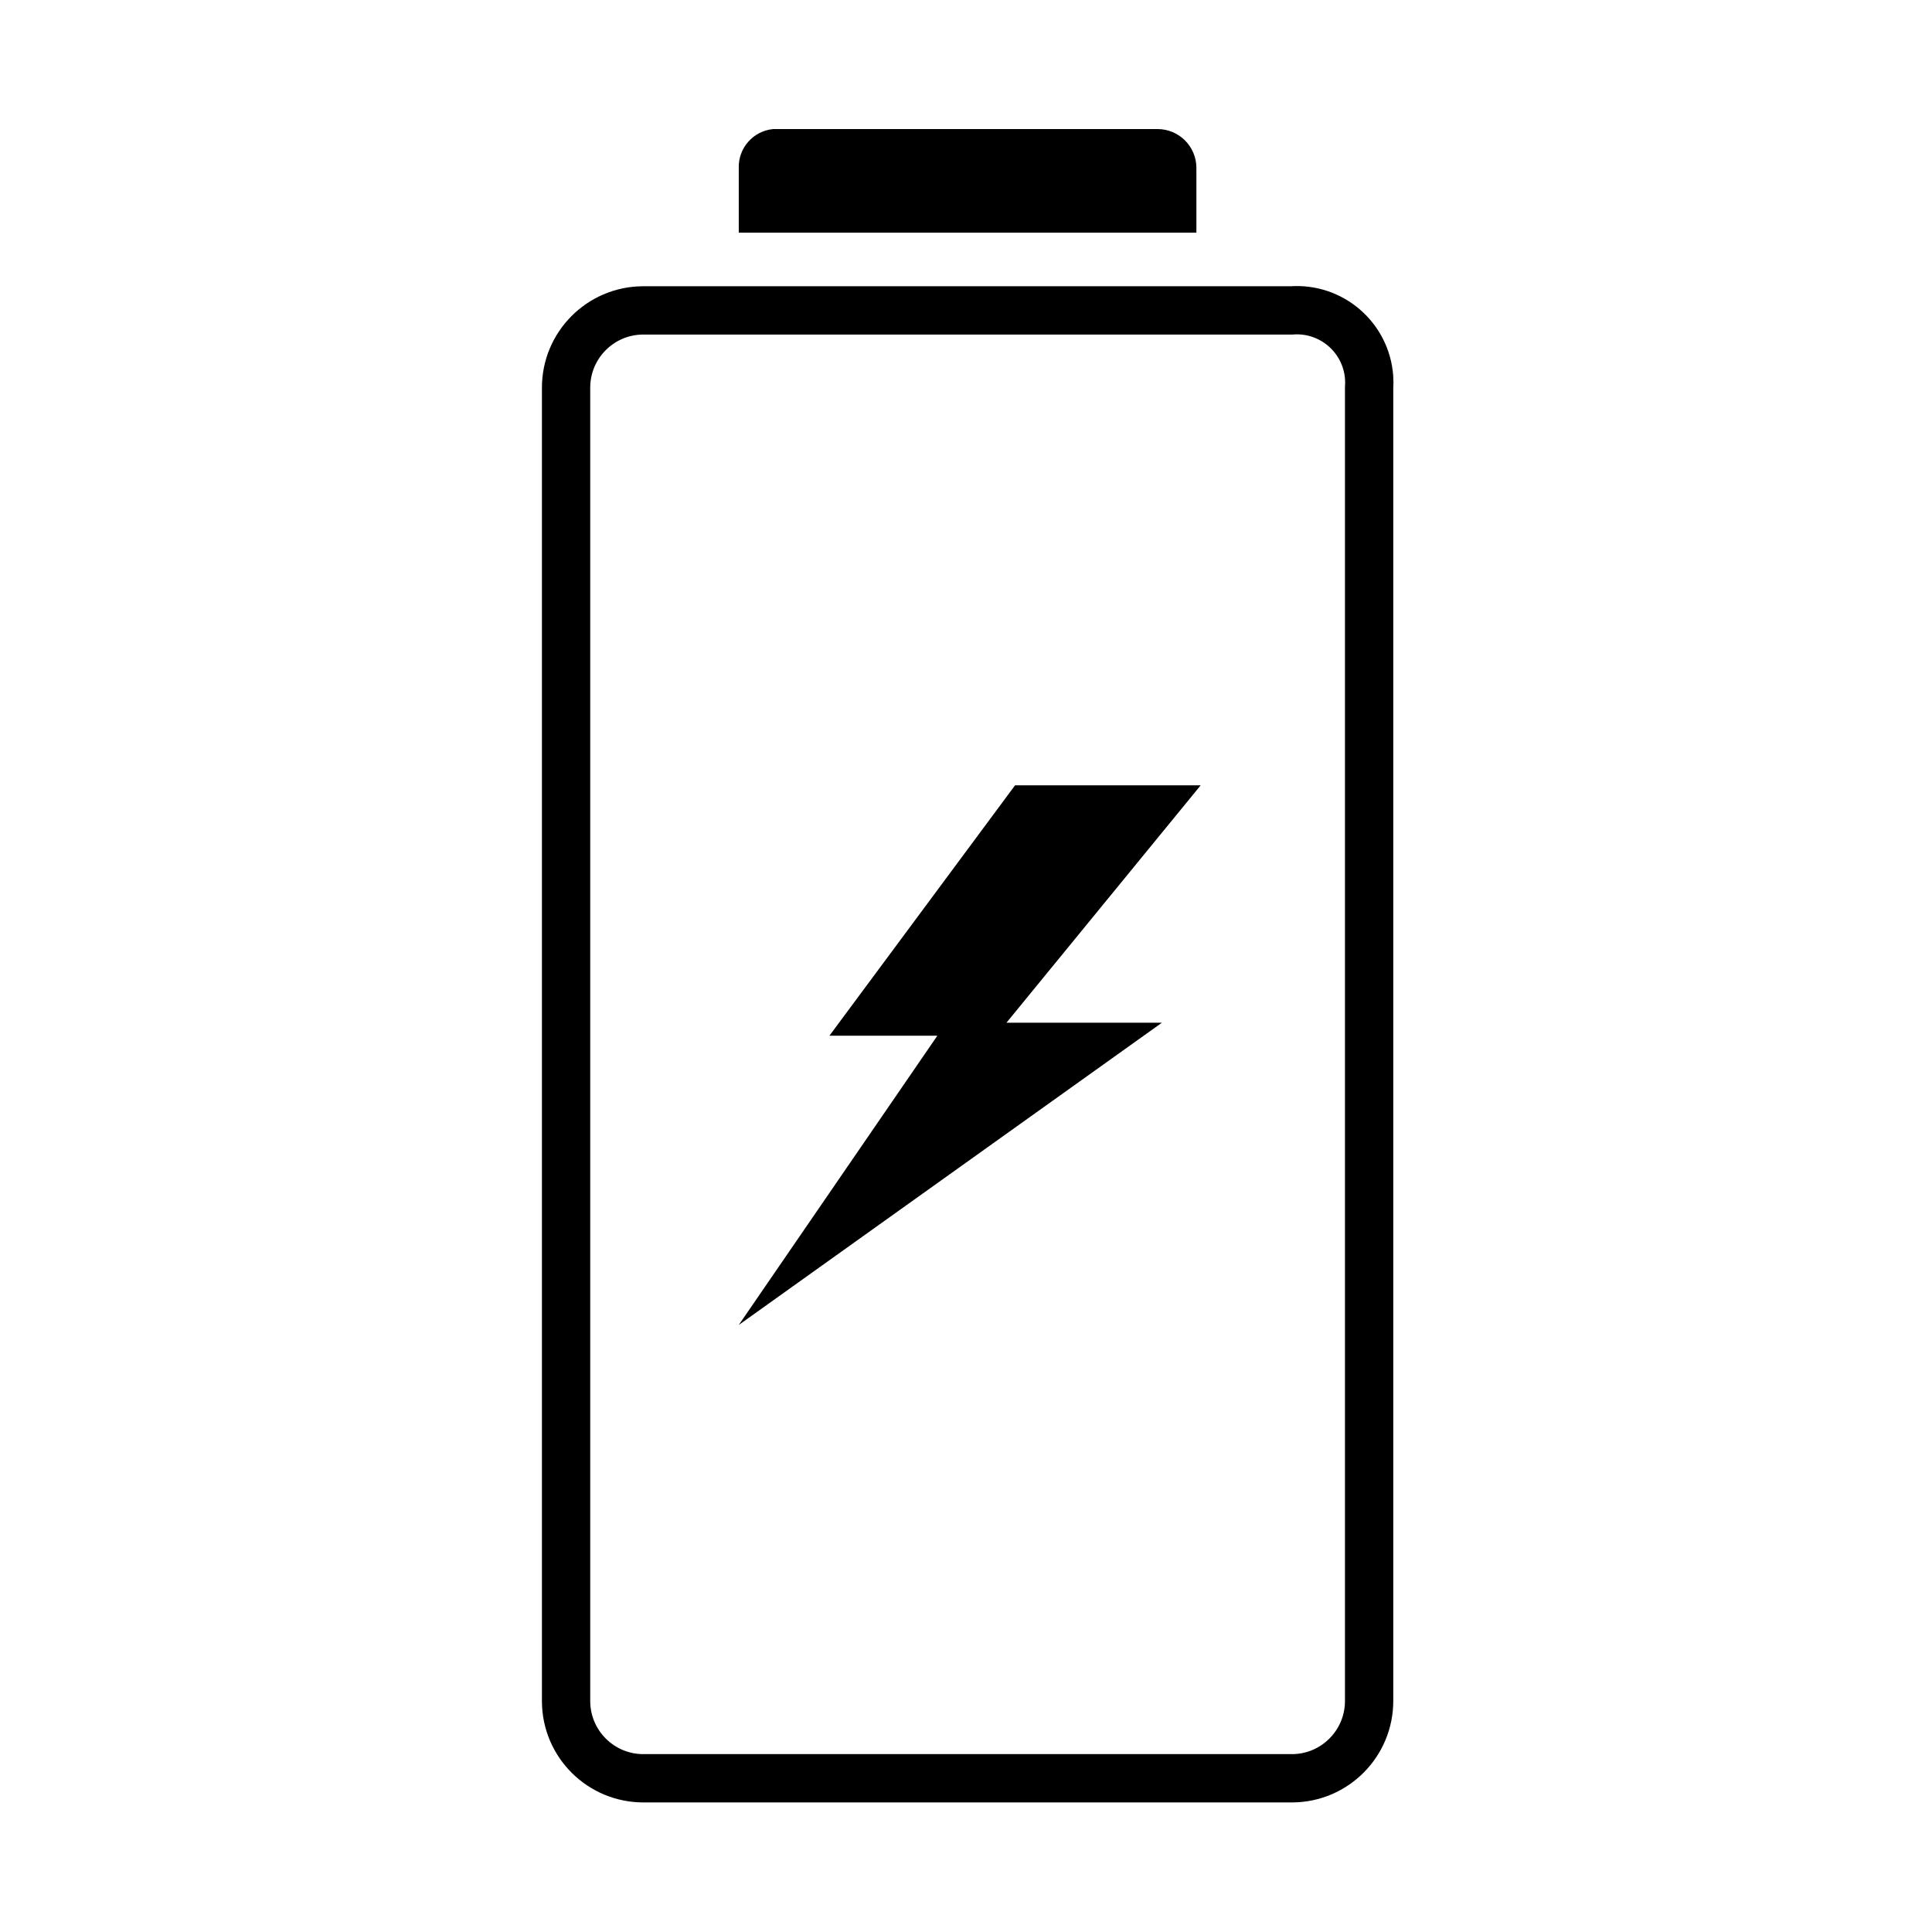 <?xml version="1.0" encoding="utf-8"?>
<!-- Generator: Adobe Illustrator 23.0.1, SVG Export Plug-In . SVG Version: 6.00 Build 0)  -->
<svg version="1.1" id="Layer_1" xmlns="http://www.w3.org/2000/svg" xmlns:xlink="http://www.w3.org/1999/xlink" x="0px" y="0px"
	 viewBox="0 0 60 60" style="enable-background:new 0 0 60 60;" xml:space="preserve">
<g id="레이어_2">
	<g id="레이어_1-2">
		<path style="fill:none;stroke:#000000;stroke-width:1.5;stroke-linecap:round;stroke-miterlimit:10;" d="M42.519,12.053
			v40.76c0.007,1.325-1.061,2.406-2.387,2.413c-0.009,0-0.018,0-0.027,0
			H19.993c-1.325,0.007-2.406-1.061-2.413-2.387c-0-0.009-0-0.018,0-0.027
			V12.053c-0.007-1.325,1.061-2.406,2.387-2.413c0.009-0,0.018-0,0.027,0
			h20.112c1.241-0.092,2.321,0.839,2.413,2.079
			C42.527,11.83,42.527,11.941,42.519,12.053z"/>
		<path d="M22.943,5.215v2.011h14.212V5.215c0-0.666-0.54-1.207-1.207-1.207H24.016
			C23.396,4.064,22.926,4.592,22.943,5.215z"/>
		<polygon points="31.256,31.762 36.083,31.762 22.943,41.148 29.111,32.164 25.759,32.164 
			31.524,24.388 37.289,24.388 		"/>
	</g>
</g>
</svg>
